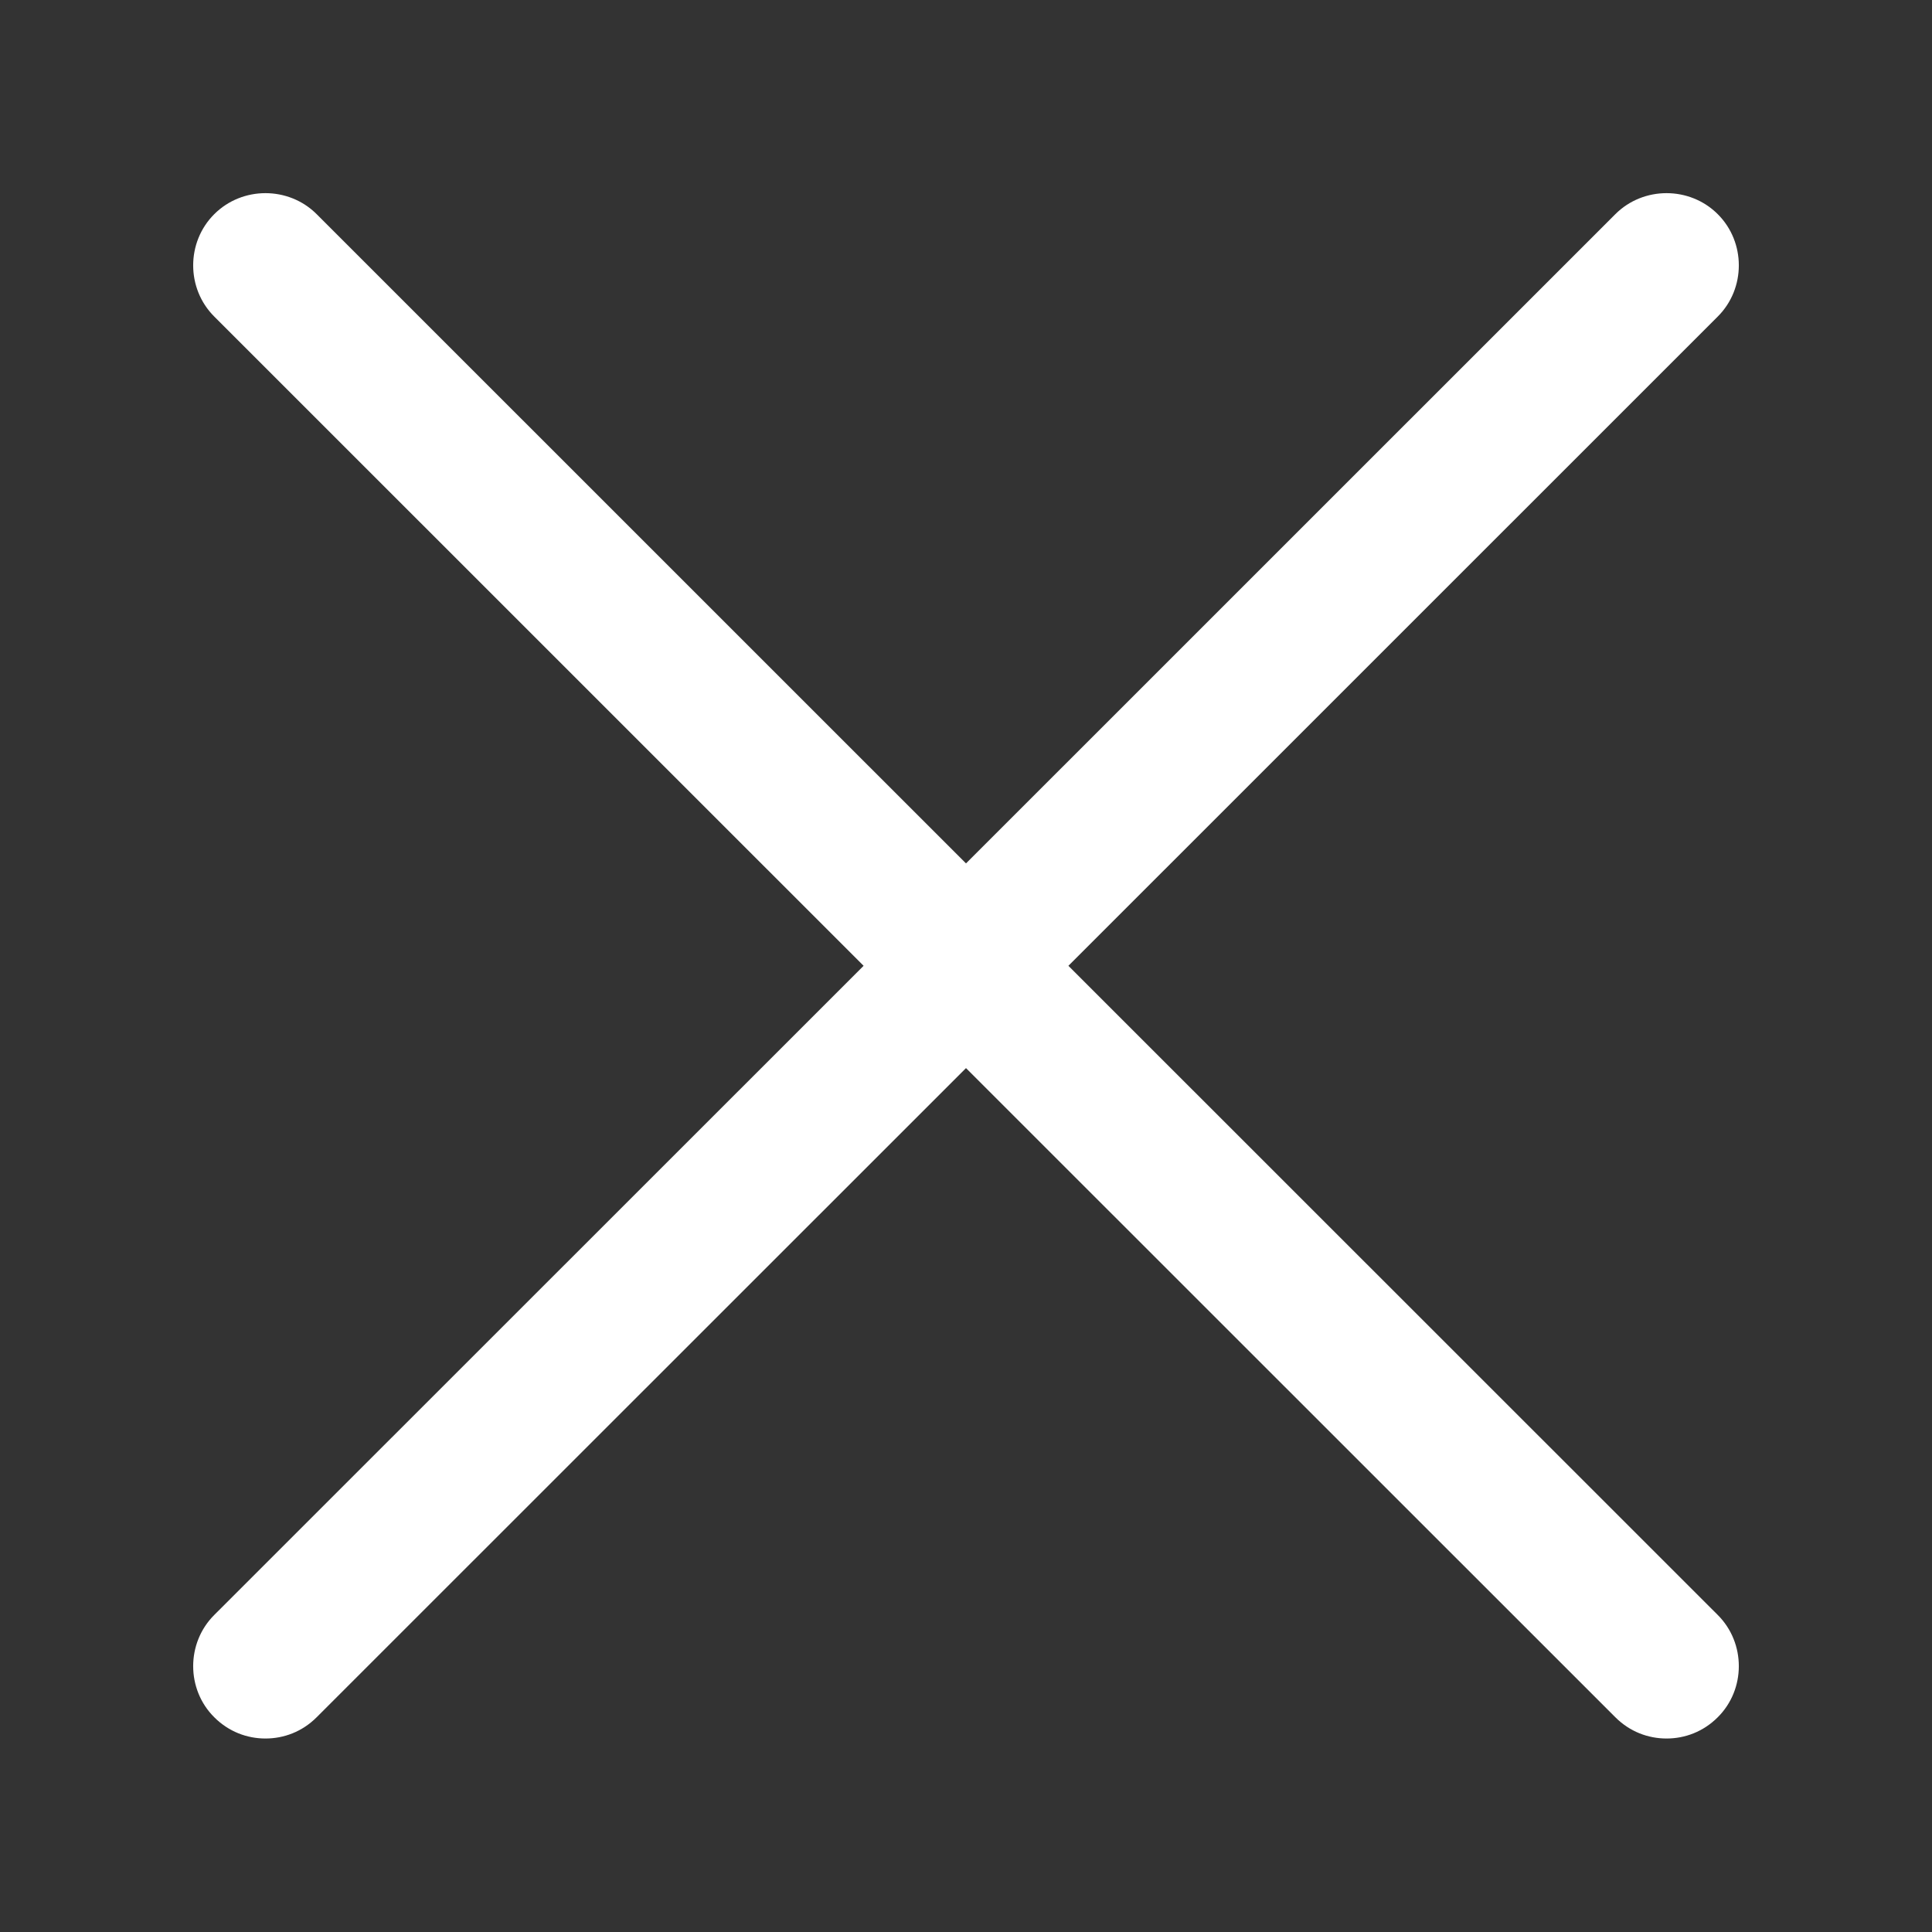 <svg xmlns="http://www.w3.org/2000/svg" width="20" height="20" viewBox="0 0 20 20" fill="none">
    <rect x="0" y="0" width="20" height="20" fill="#333333" stroke="none"/>
    <path d="M11.06 9.998L17.782 3.277C18.073 2.987 18.073 2.507 17.782 2.217C17.492 1.927 17.012 1.927 16.722 2.217L10 8.938L3.278 2.217C2.988 1.927 2.508 1.927 2.218 2.217C1.927 2.507 1.927 2.987 2.218 3.277L8.94 9.998L2.218 16.718C1.927 17.008 1.927 17.488 2.218 17.777C2.368 17.927 2.558 17.997 2.748 17.997C2.938 17.997 3.128 17.927 3.278 17.777L10 11.057L16.722 17.777C16.872 17.927 17.062 17.997 17.252 17.997C17.442 17.997 17.632 17.927 17.782 17.777C18.073 17.488 18.073 17.008 17.782 16.718L11.06 9.998Z" fill="white"/>
</svg>
